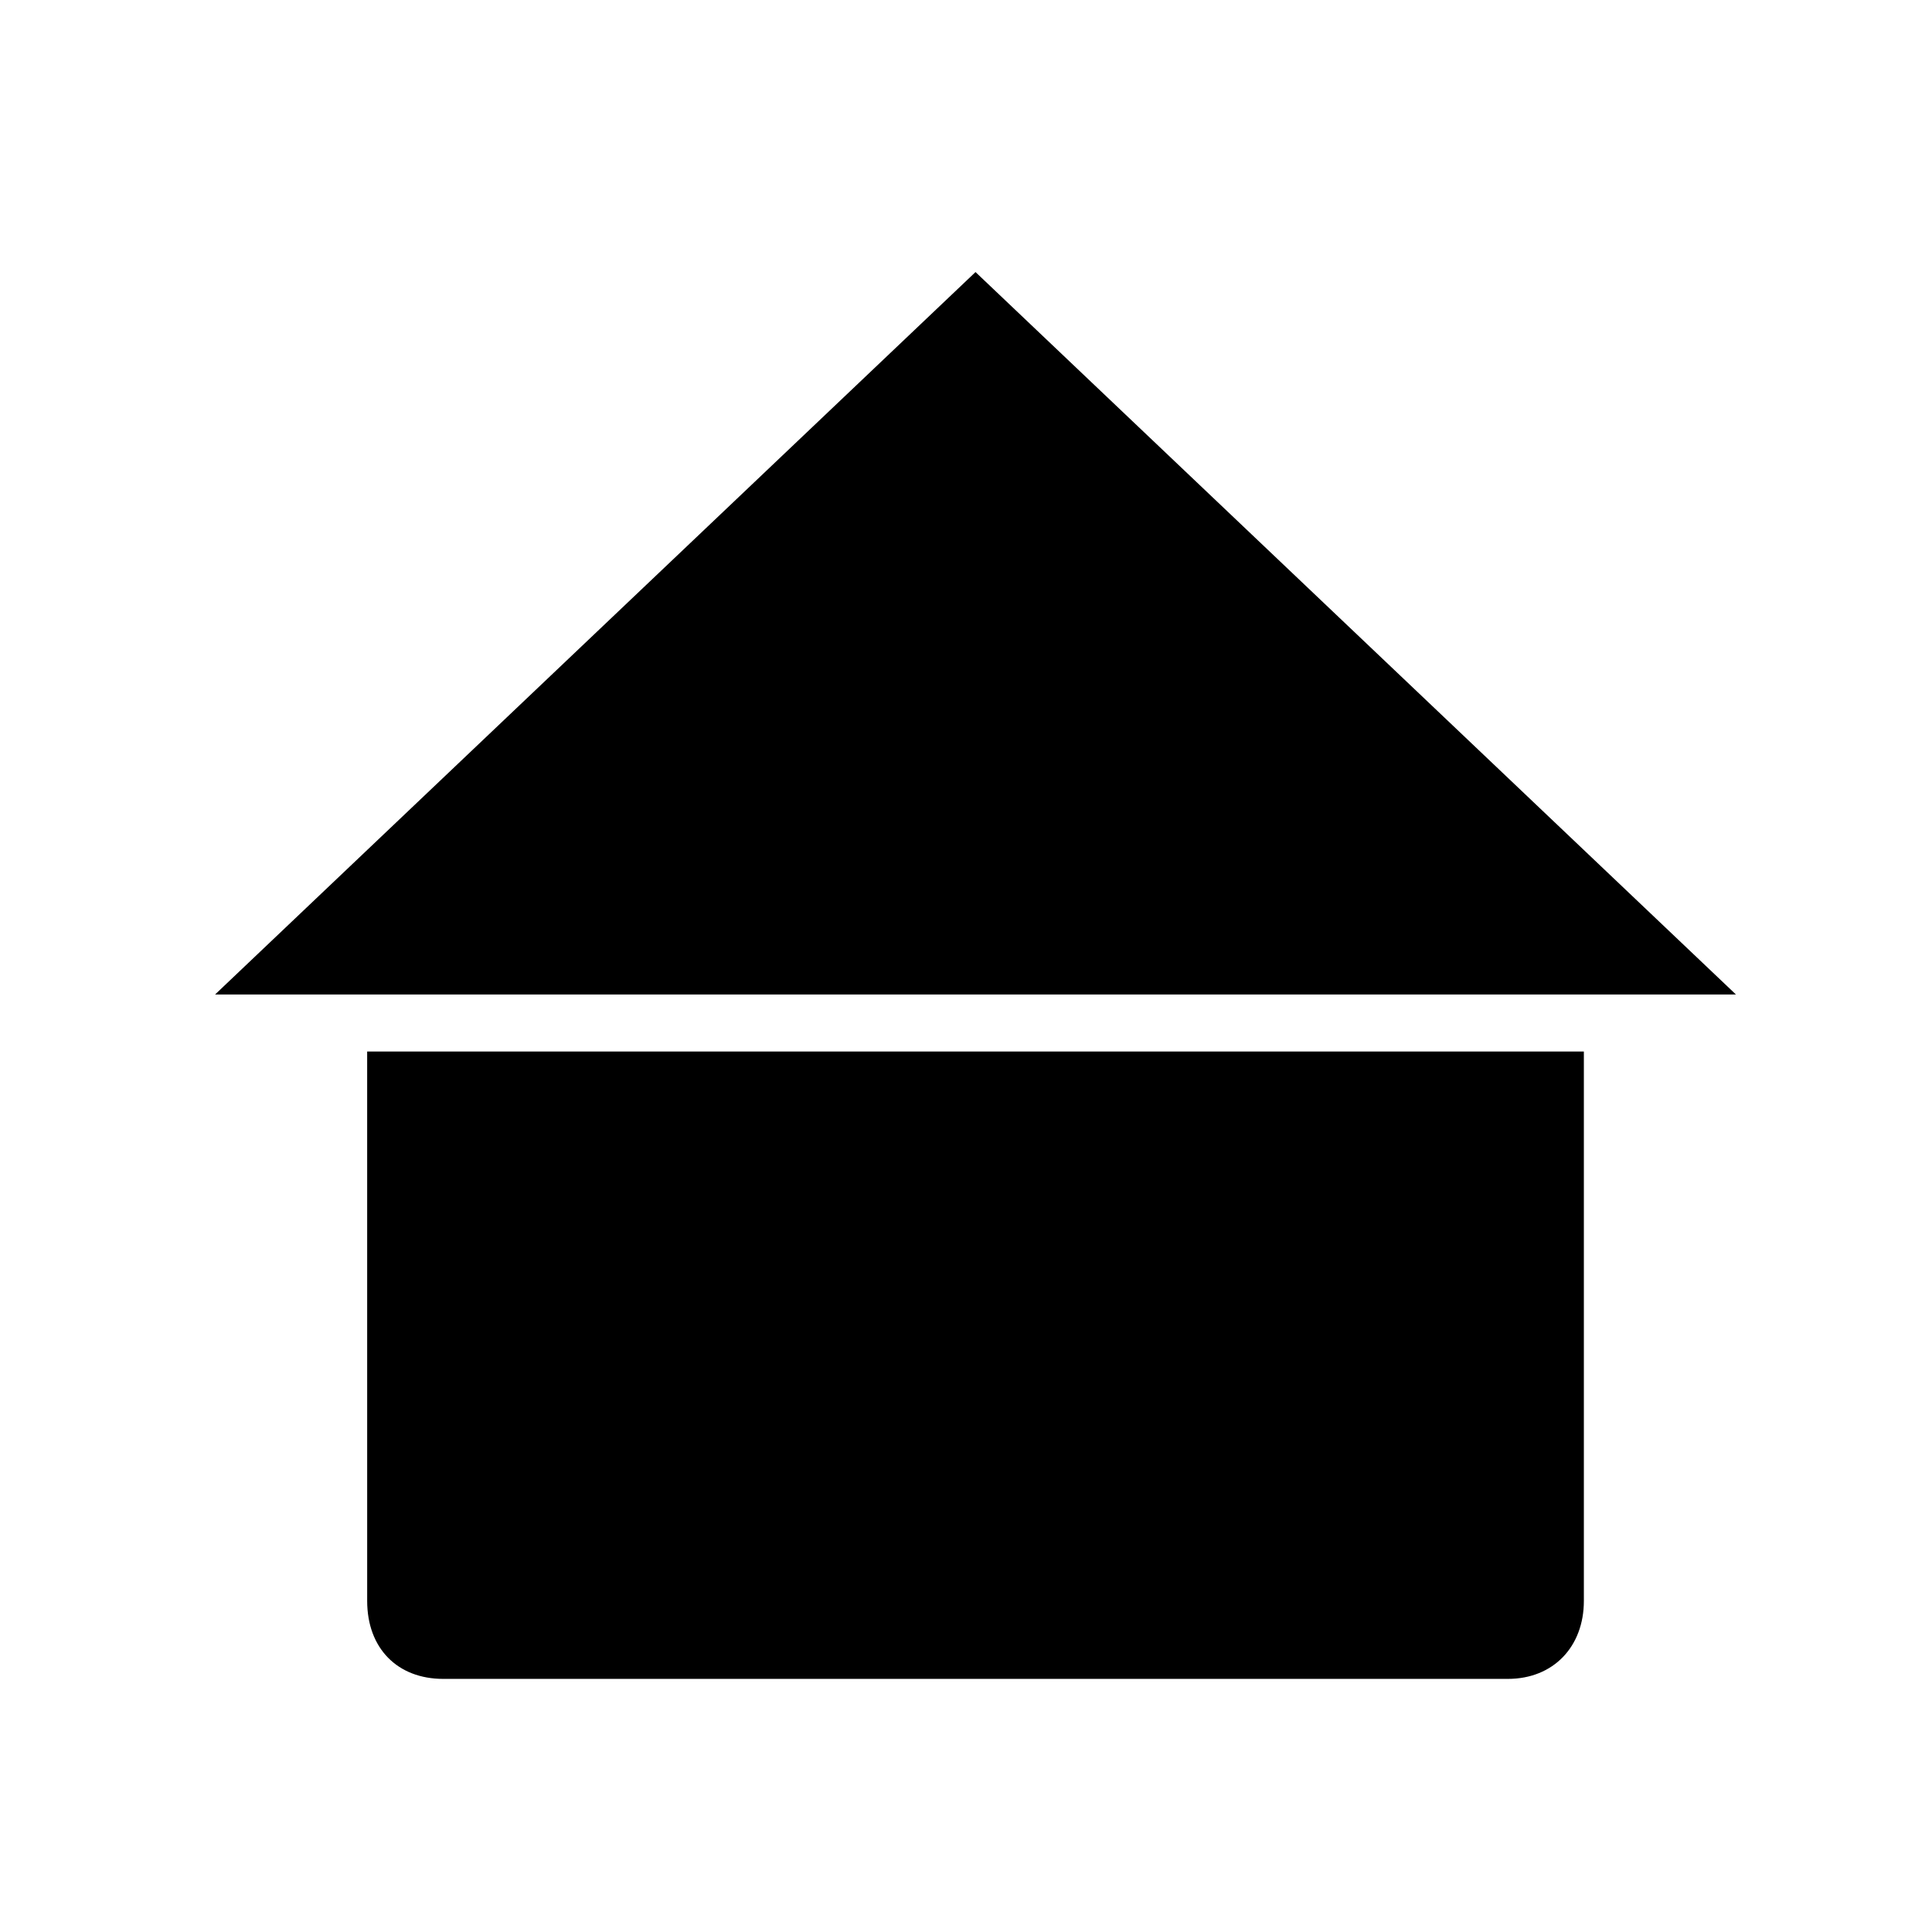 <?xml version="1.0" encoding="UTF-8"?>
<!-- Uploaded to: SVG Repo, www.svgrepo.com, Generator: SVG Repo Mixer Tools -->
<svg fill="#000000" width="800px" height="800px" version="1.1" viewBox="144 144 512 512" xmlns="http://www.w3.org/2000/svg">
 <path d="m563.74 407.55h-362.74l201.52-191.45 201.52 191.45zm0 15.117v145.6c0 12.09-8.062 20.656-20.152 20.656h-282.13c-12.09 0-20.152-8.062-20.152-20.656l-0.004-145.6z" fill-rule="evenodd"/>
</svg>